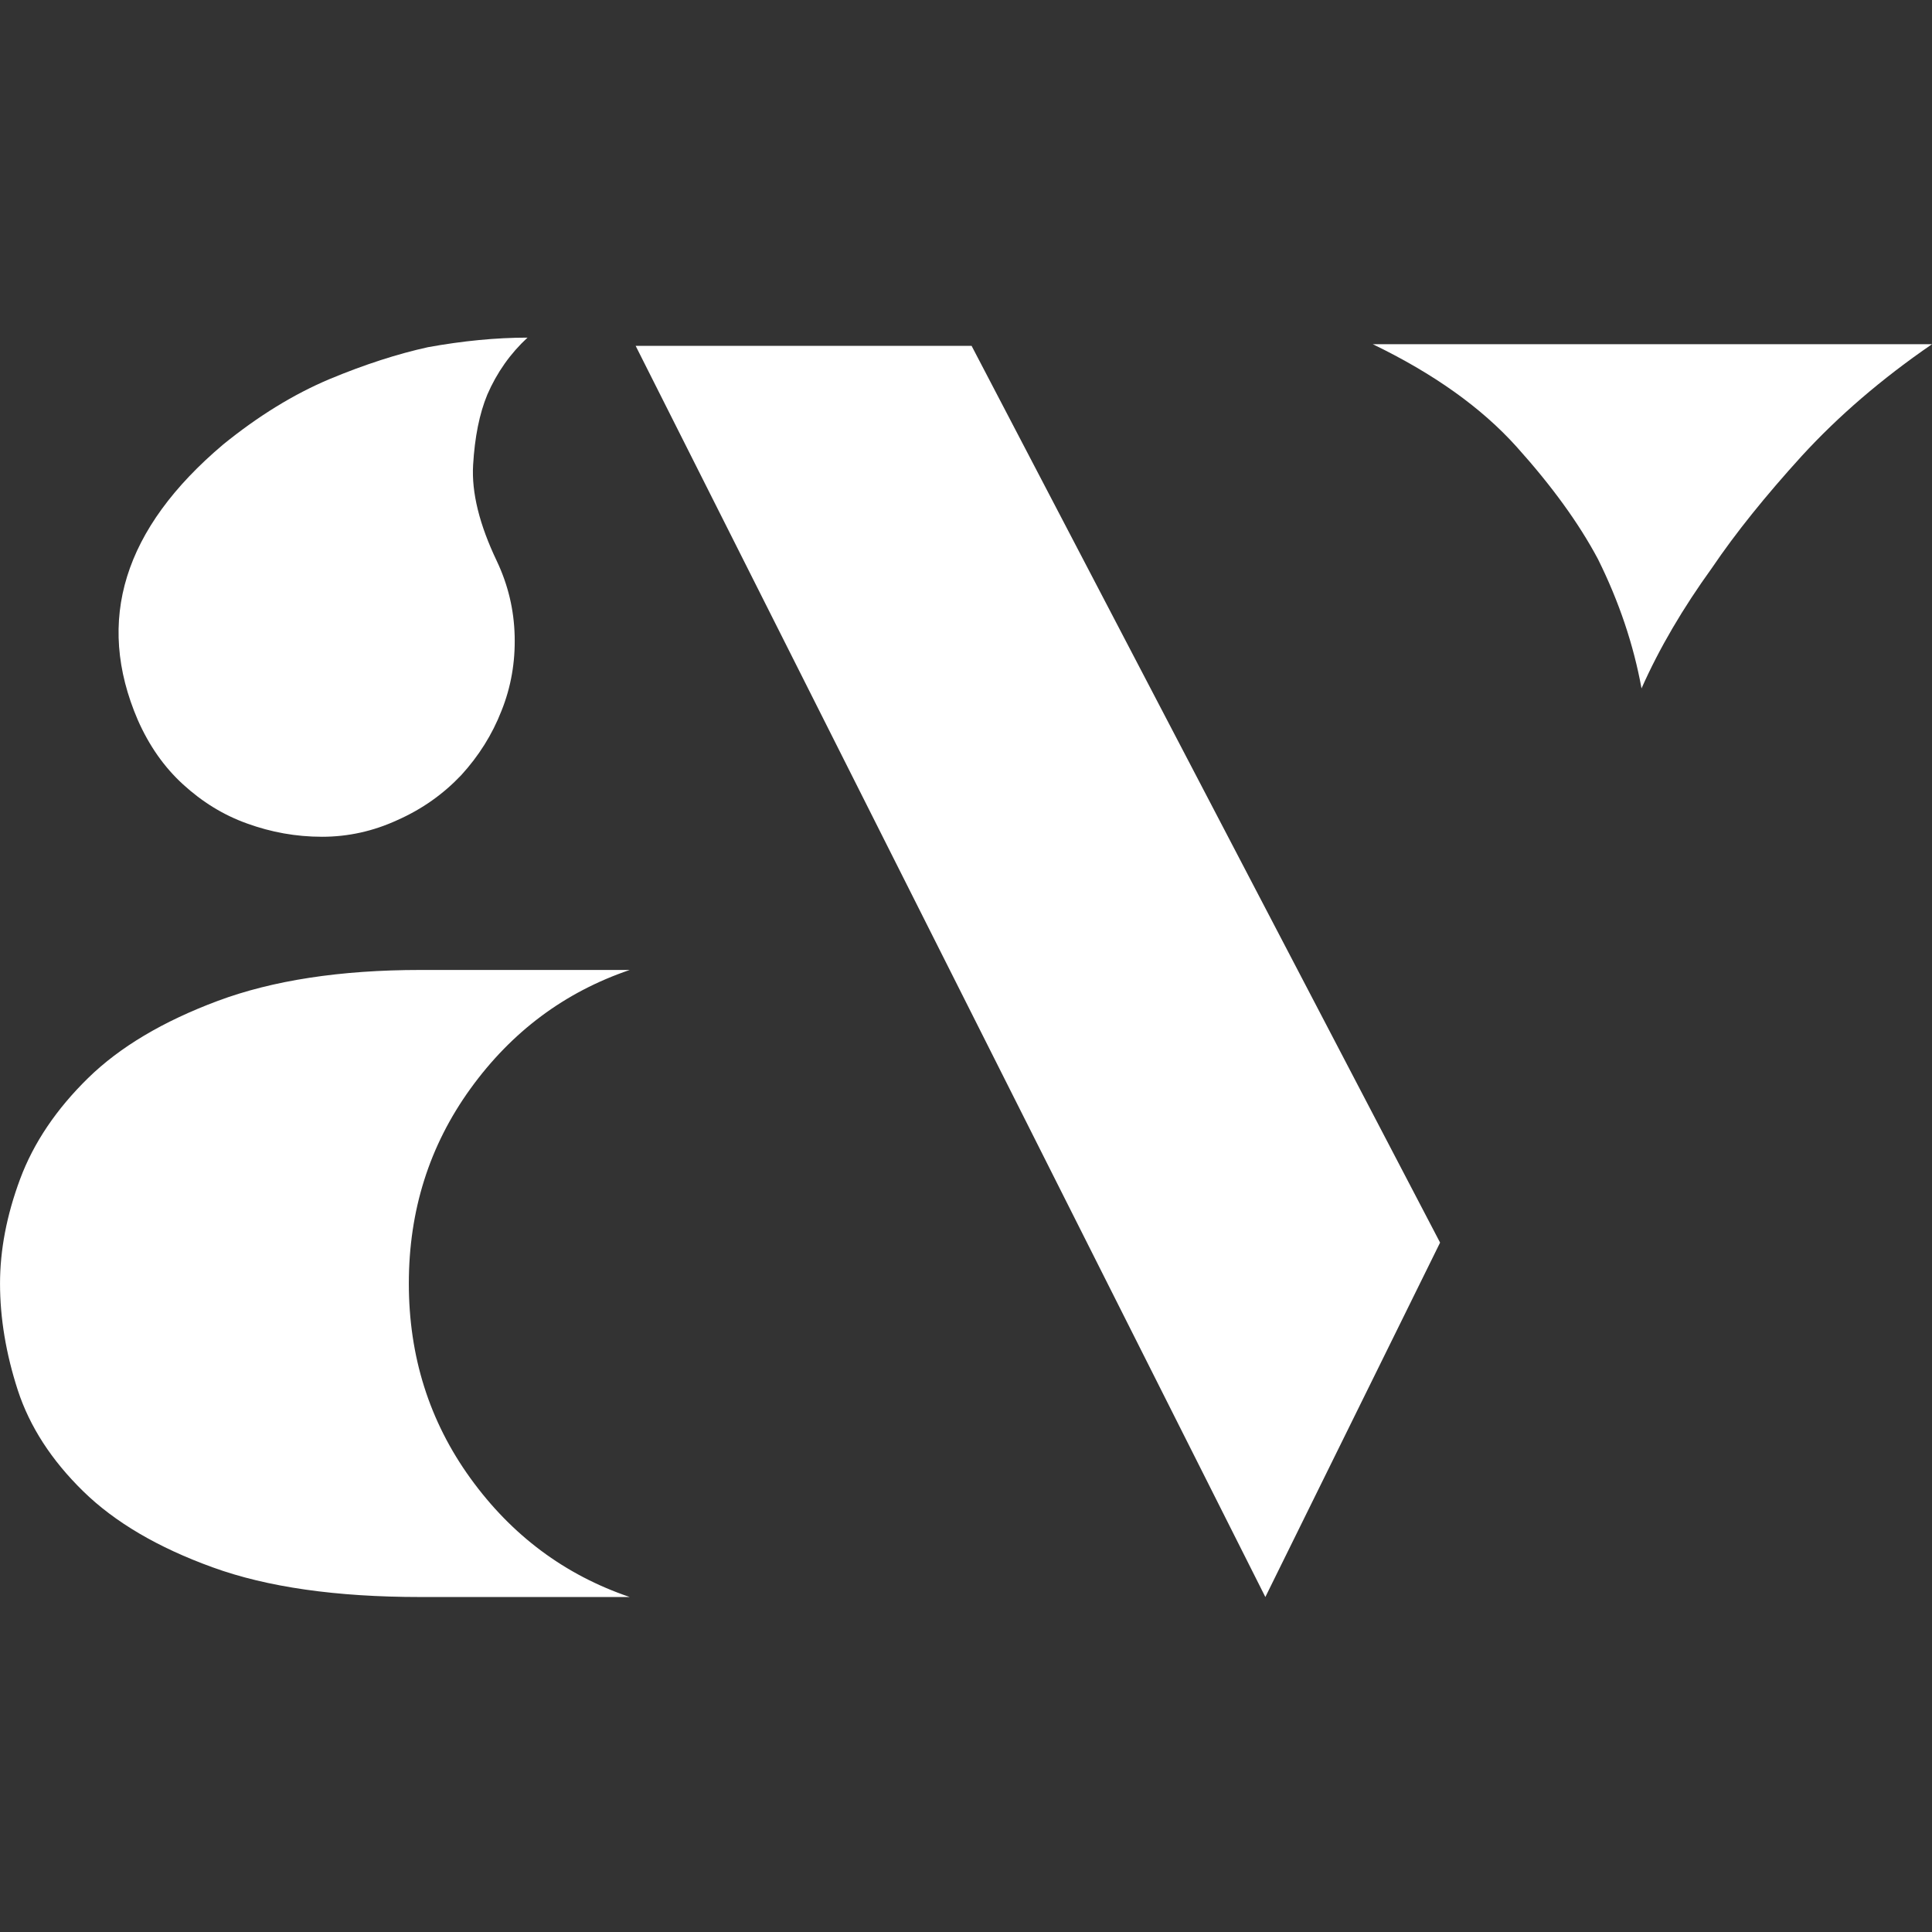 <?xml version="1.0" encoding="utf-8"?>
<!-- Generator: Adobe Illustrator 17.0.0, SVG Export Plug-In . SVG Version: 6.00 Build 0)  -->
<!DOCTYPE svg PUBLIC "-//W3C//DTD SVG 1.1//EN" "http://www.w3.org/Graphics/SVG/1.1/DTD/svg11.dtd">
<svg version="1.1" id="Layer_1" xmlns="http://www.w3.org/2000/svg" xmlns:xlink="http://www.w3.org/1999/xlink" x="0px" y="0px"
	 width="426.047px" height="426.047px" viewBox="82.69 -72.709 426.047 426.047"
	 enable-background="new 82.69 -72.709 426.047 426.047" xml:space="preserve">
<rect x="82.69" y="-72.709" width="426.047" height="426.047" fill="#333333" stroke="none"/>
<g>
	<path fill="#FFFFFF" d="M175.391,279.467c-18.539,0-33.806-2.181-45.802-6.543c-12.069-4.362-21.593-9.96-28.572-16.794
		s-11.778-14.25-14.395-22.247c-2.617-8.07-3.926-15.922-3.926-23.555c0-7.343,1.454-15.049,4.435-23.047
		c2.981-7.997,7.997-15.413,14.977-22.247s16.503-12.505,28.572-17.012s26.972-6.834,44.784-6.834h46.093
		c-14.322,4.871-26.027,13.595-35.115,26.173c-9.088,12.577-13.595,26.9-13.595,42.967s4.508,30.389,13.595,42.967
		c9.088,12.577,20.793,21.302,35.115,26.173h-40.35H175.391z M123.046,100.256c4.217,3.853,8.87,6.761,14.177,8.652
		c5.235,1.89,10.687,2.908,16.503,2.908c5.743,0,11.269-1.236,16.503-3.635c5.598-2.472,10.251-5.816,14.177-9.96
		c3.853-4.217,6.834-8.942,8.87-14.177c2.108-5.235,3.053-10.76,2.908-16.503c-0.145-5.816-1.454-11.269-3.926-16.503
		c-3.853-8.07-5.598-15.122-5.235-21.229s1.381-11.269,3.126-15.486c2.108-4.871,5.089-9.088,8.87-12.577
		c-6.979,0-14.322,0.727-21.956,2.108c-6.616,1.454-13.886,3.781-21.738,7.052c-7.925,3.344-15.704,8.143-23.41,14.395
		c-21.956,18.539-28.281,38.823-18.83,60.779C115.558,91.677,118.829,96.403,123.046,100.256z"/>
	<path fill="#FFFFFF" d="M400.259,201.312l-38.532,78.155L222.866,3.562h74.083L400.259,201.312z M444.68,79.1
		c-1.745-9.597-4.944-19.121-9.597-28.499c-4.217-7.925-10.178-16.14-17.957-24.791c-7.779-8.652-18.321-16.14-31.698-22.61h61.433
		h61.87c-11.123,7.634-20.647,15.849-28.717,24.646c-7.997,8.797-14.613,17.012-19.775,24.646
		C453.84,61.361,448.606,70.23,444.68,79.1z"/>
</g>
</svg>
